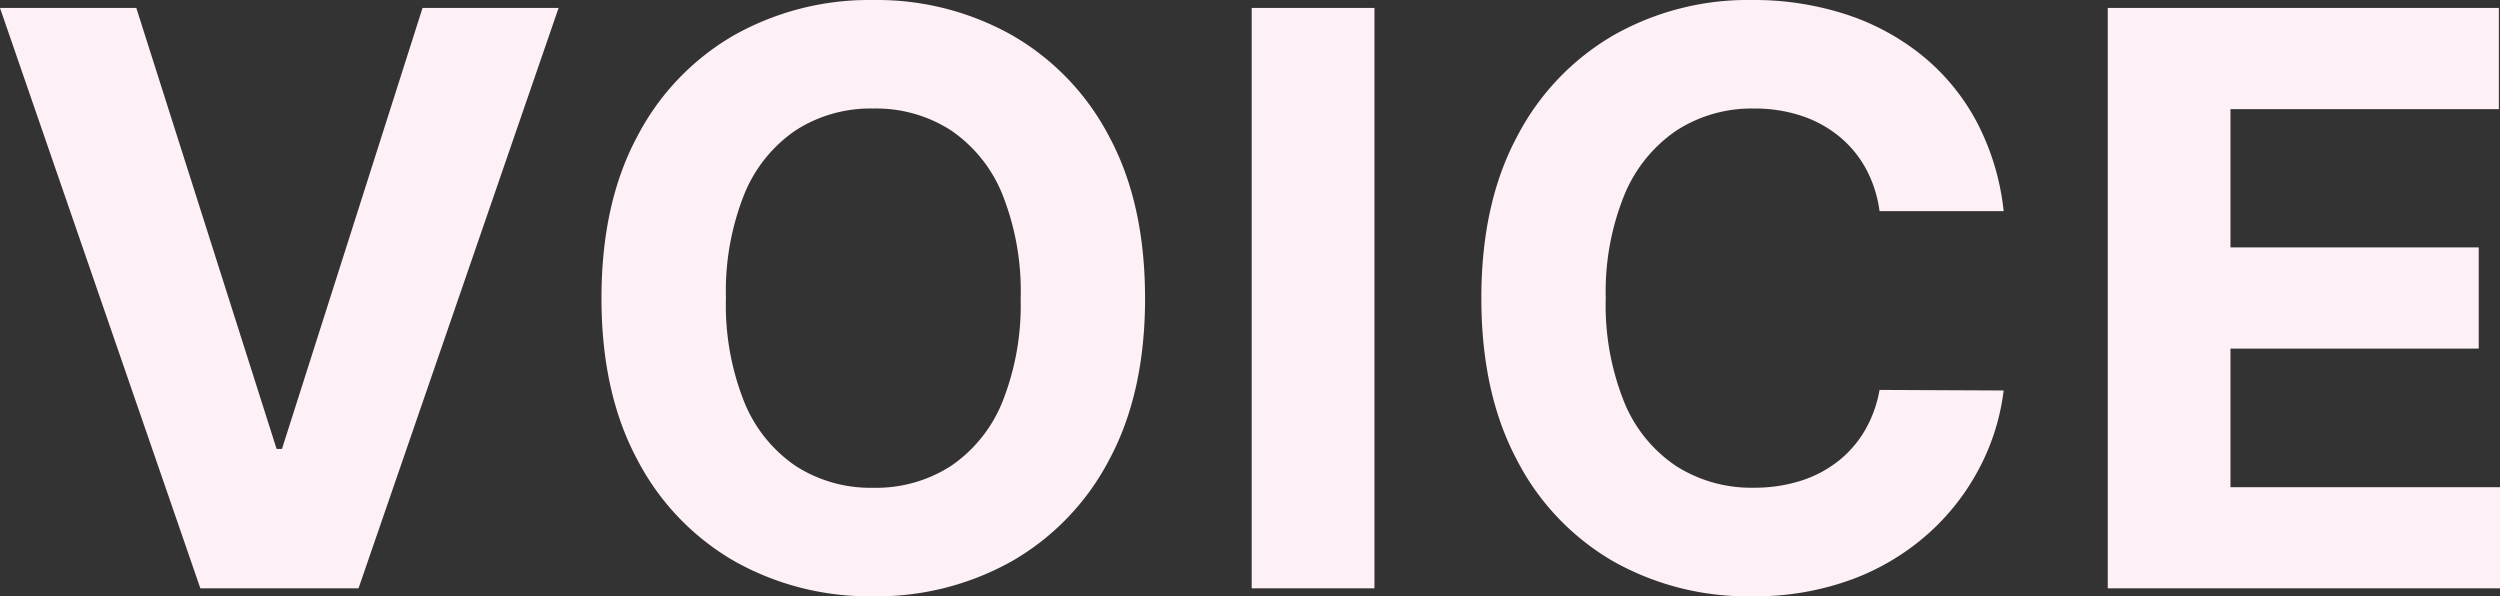 <svg xmlns="http://www.w3.org/2000/svg" width="313.256" height="74.716" viewBox="0 0 313.256 74.716">
  <rect x="0" y="0" width="313.256" height="74.716" fill="#333333" stroke="none"/>
  <path id="パス_91" data-name="パス 91" d="M-141.251-72.727l17.578,55.256H-123l17.614-55.256H-88.34L-113.411,0h-19.815l-25.107-72.727Zm126.4,36.364q0,11.9-4.492,20.241A31.307,31.307,0,0,1-31.563-3.391,34.508,34.508,0,0,1-48.911.994a34.441,34.441,0,0,1-17.4-4.4,31.347,31.347,0,0,1-12.18-12.749q-4.474-8.345-4.474-20.206,0-11.9,4.474-20.241a31.226,31.226,0,0,1,12.18-12.731,34.551,34.551,0,0,1,17.4-4.386,34.508,34.508,0,0,1,17.347,4.386A31.307,31.307,0,0,1-19.347-56.605Q-14.855-48.26-14.855-36.364Zm-15.589,0a32.713,32.713,0,0,0-2.29-13,17.7,17.7,0,0,0-6.445-8.026,17.293,17.293,0,0,0-9.73-2.734,17.293,17.293,0,0,0-9.73,2.734,17.7,17.7,0,0,0-6.445,8.026,32.713,32.713,0,0,0-2.29,13,32.713,32.713,0,0,0,2.29,13,17.7,17.7,0,0,0,6.445,8.026,17.293,17.293,0,0,0,9.73,2.734,17.293,17.293,0,0,0,9.73-2.734,17.7,17.7,0,0,0,6.445-8.026A32.713,32.713,0,0,0-30.445-36.364Zm44.33-36.364V0H-1.491V-72.727ZM92.732-47.266H77.178a15.386,15.386,0,0,0-1.74-5.38,13.718,13.718,0,0,0-3.374-4.031,14.882,14.882,0,0,0-4.741-2.557,18.366,18.366,0,0,0-5.806-.888,17.344,17.344,0,0,0-9.837,2.788,18.049,18.049,0,0,0-6.5,8.1,32.213,32.213,0,0,0-2.308,12.873A32.475,32.475,0,0,0,45.2-23.3a17.6,17.6,0,0,0,6.516,7.99,17.508,17.508,0,0,0,9.695,2.7,19.354,19.354,0,0,0,5.735-.817,14.848,14.848,0,0,0,4.705-2.4,13.72,13.72,0,0,0,3.427-3.853,15.305,15.305,0,0,0,1.9-5.185l15.554.071a28.189,28.189,0,0,1-3,9.641A29.122,29.122,0,0,1,83.3-6.871a30.085,30.085,0,0,1-9.588,5.753A35.119,35.119,0,0,1,61.162.994a34.22,34.22,0,0,1-17.383-4.4A31.107,31.107,0,0,1,31.705-16.158Q27.284-24.5,27.284-36.364q0-11.9,4.474-20.241A31.3,31.3,0,0,1,43.9-69.336a34.145,34.145,0,0,1,17.259-4.386A37.465,37.465,0,0,1,72.9-71.946,29.937,29.937,0,0,1,82.5-66.779a27.1,27.1,0,0,1,6.836,8.292A31.062,31.062,0,0,1,92.732-47.266ZM105.776,0V-72.727h49.006V-60.05H121.152v17.33H152.26v12.678H121.152v17.365h33.771V0Z" transform="translate(158.332 73.722)" fill="#fdf0f6"/>
</svg>
